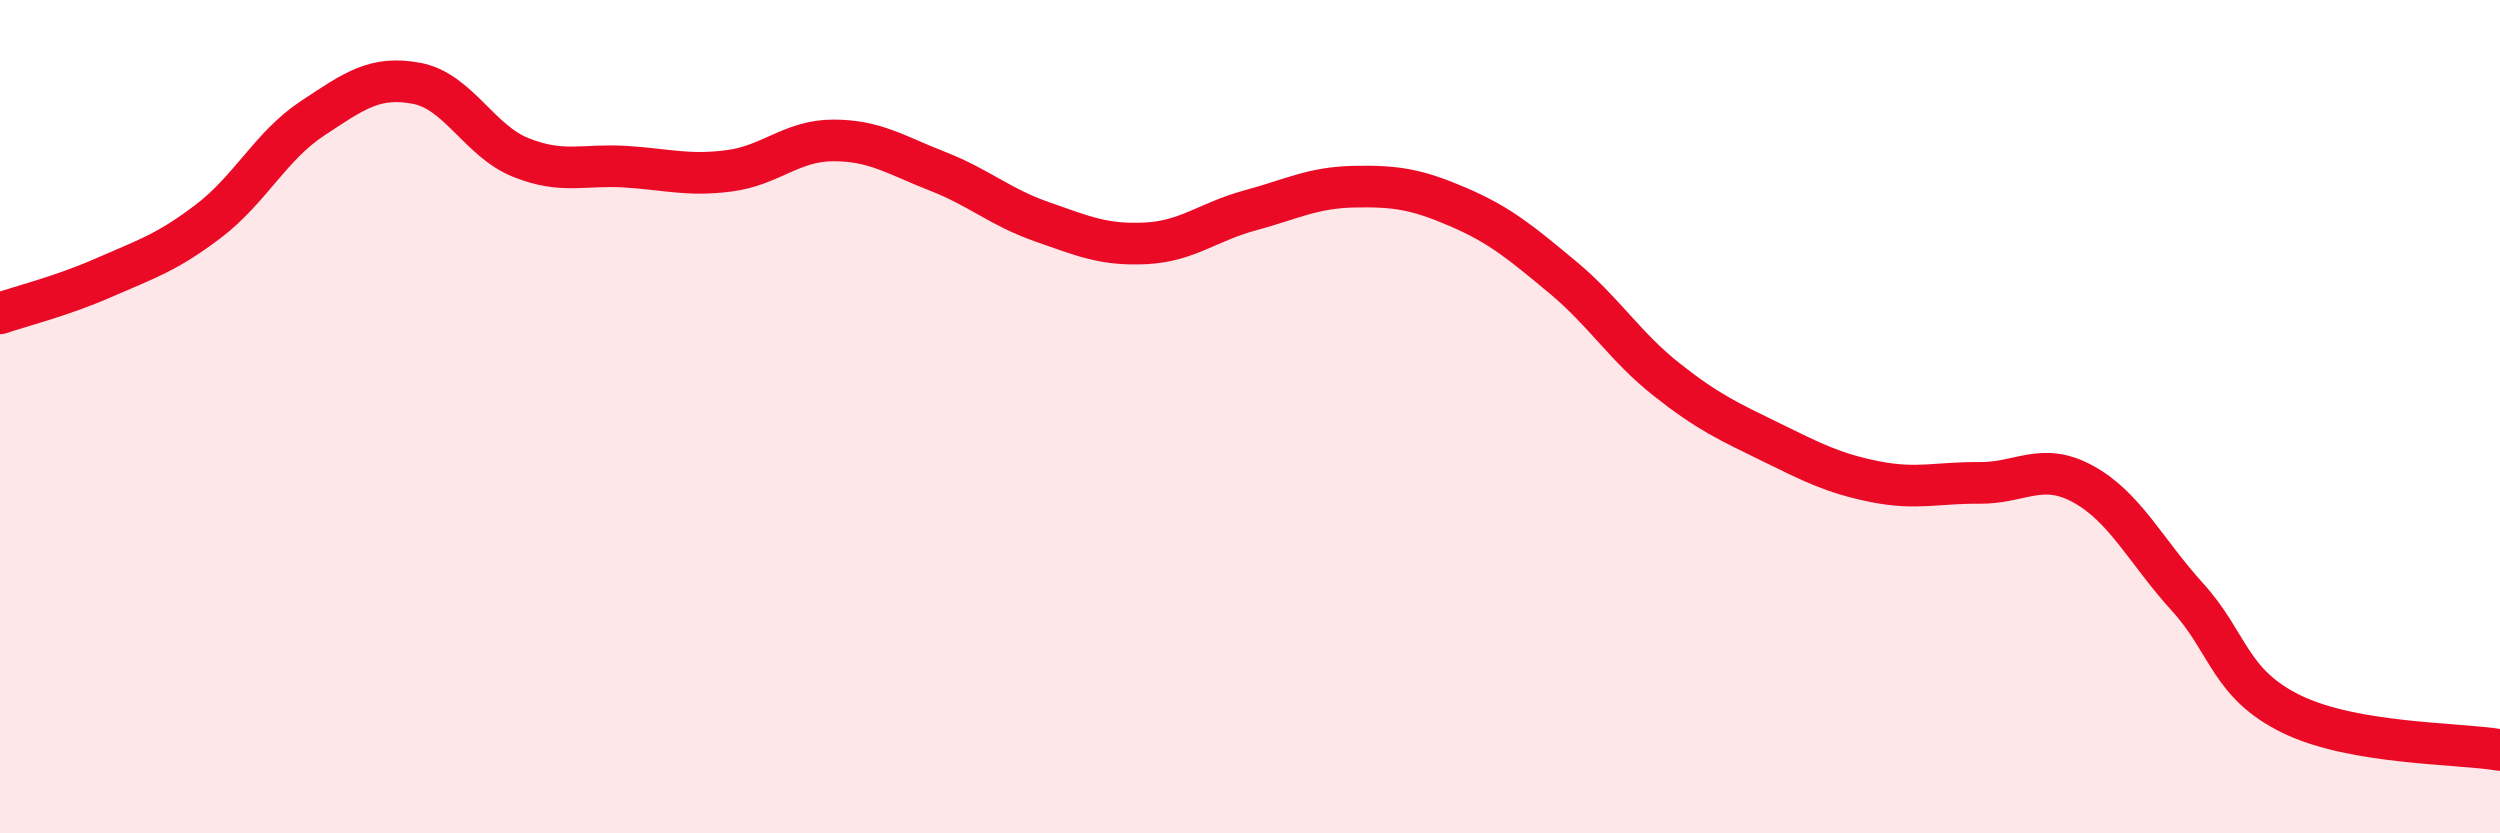 
    <svg width="60" height="20" viewBox="0 0 60 20" xmlns="http://www.w3.org/2000/svg">
      <path
        d="M 0,7.52 C 0.5,7.35 1.5,7.1 2.5,6.66 C 3.5,6.22 4,6.07 5,5.31 C 6,4.55 6.5,3.5 7.5,2.84 C 8.5,2.18 9,1.81 10,2 C 11,2.19 11.5,3.38 12.5,3.78 C 13.5,4.18 14,3.94 15,4 C 16,4.06 16.5,4.23 17.5,4.1 C 18.5,3.97 19,3.37 20,3.37 C 21,3.37 21.5,3.72 22.5,4.11 C 23.5,4.5 24,4.97 25,5.32 C 26,5.67 26.5,5.89 27.5,5.84 C 28.5,5.79 29,5.32 30,5.05 C 31,4.78 31.5,4.5 32.5,4.48 C 33.5,4.46 34,4.54 35,4.97 C 36,5.4 36.5,5.82 37.5,6.65 C 38.5,7.48 39,8.32 40,9.11 C 41,9.9 41.5,10.12 42.5,10.61 C 43.5,11.1 44,11.36 45,11.56 C 46,11.76 46.5,11.58 47.5,11.59 C 48.5,11.6 49,11.07 50,11.62 C 51,12.17 51.5,13.23 52.5,14.33 C 53.5,15.43 53.5,16.41 55,17.14 C 56.5,17.87 59,17.83 60,18L60 20L0 20Z"
        fill="#EB0A25"
        opacity="0.1"
        stroke-linecap="round"
        stroke-linejoin="round"
      />
      <path
        d="M 0,7.52 C 0.5,7.35 1.5,7.1 2.5,6.66 C 3.5,6.22 4,6.07 5,5.31 C 6,4.55 6.5,3.5 7.5,2.84 C 8.5,2.18 9,1.81 10,2 C 11,2.19 11.5,3.38 12.5,3.78 C 13.5,4.18 14,3.94 15,4 C 16,4.06 16.5,4.23 17.5,4.1 C 18.5,3.97 19,3.37 20,3.37 C 21,3.37 21.5,3.72 22.5,4.11 C 23.5,4.5 24,4.97 25,5.32 C 26,5.67 26.5,5.89 27.5,5.84 C 28.5,5.79 29,5.32 30,5.05 C 31,4.78 31.5,4.5 32.5,4.48 C 33.5,4.46 34,4.54 35,4.97 C 36,5.4 36.5,5.82 37.5,6.65 C 38.5,7.48 39,8.32 40,9.11 C 41,9.9 41.5,10.12 42.5,10.61 C 43.5,11.1 44,11.36 45,11.56 C 46,11.76 46.5,11.58 47.5,11.59 C 48.5,11.6 49,11.07 50,11.62 C 51,12.17 51.5,13.23 52.5,14.33 C 53.5,15.43 53.5,16.41 55,17.14 C 56.5,17.87 59,17.83 60,18"
        stroke="#EB0A25"
        stroke-width="1"
        fill="none"
        stroke-linecap="round"
        stroke-linejoin="round"
      />
    </svg>
  